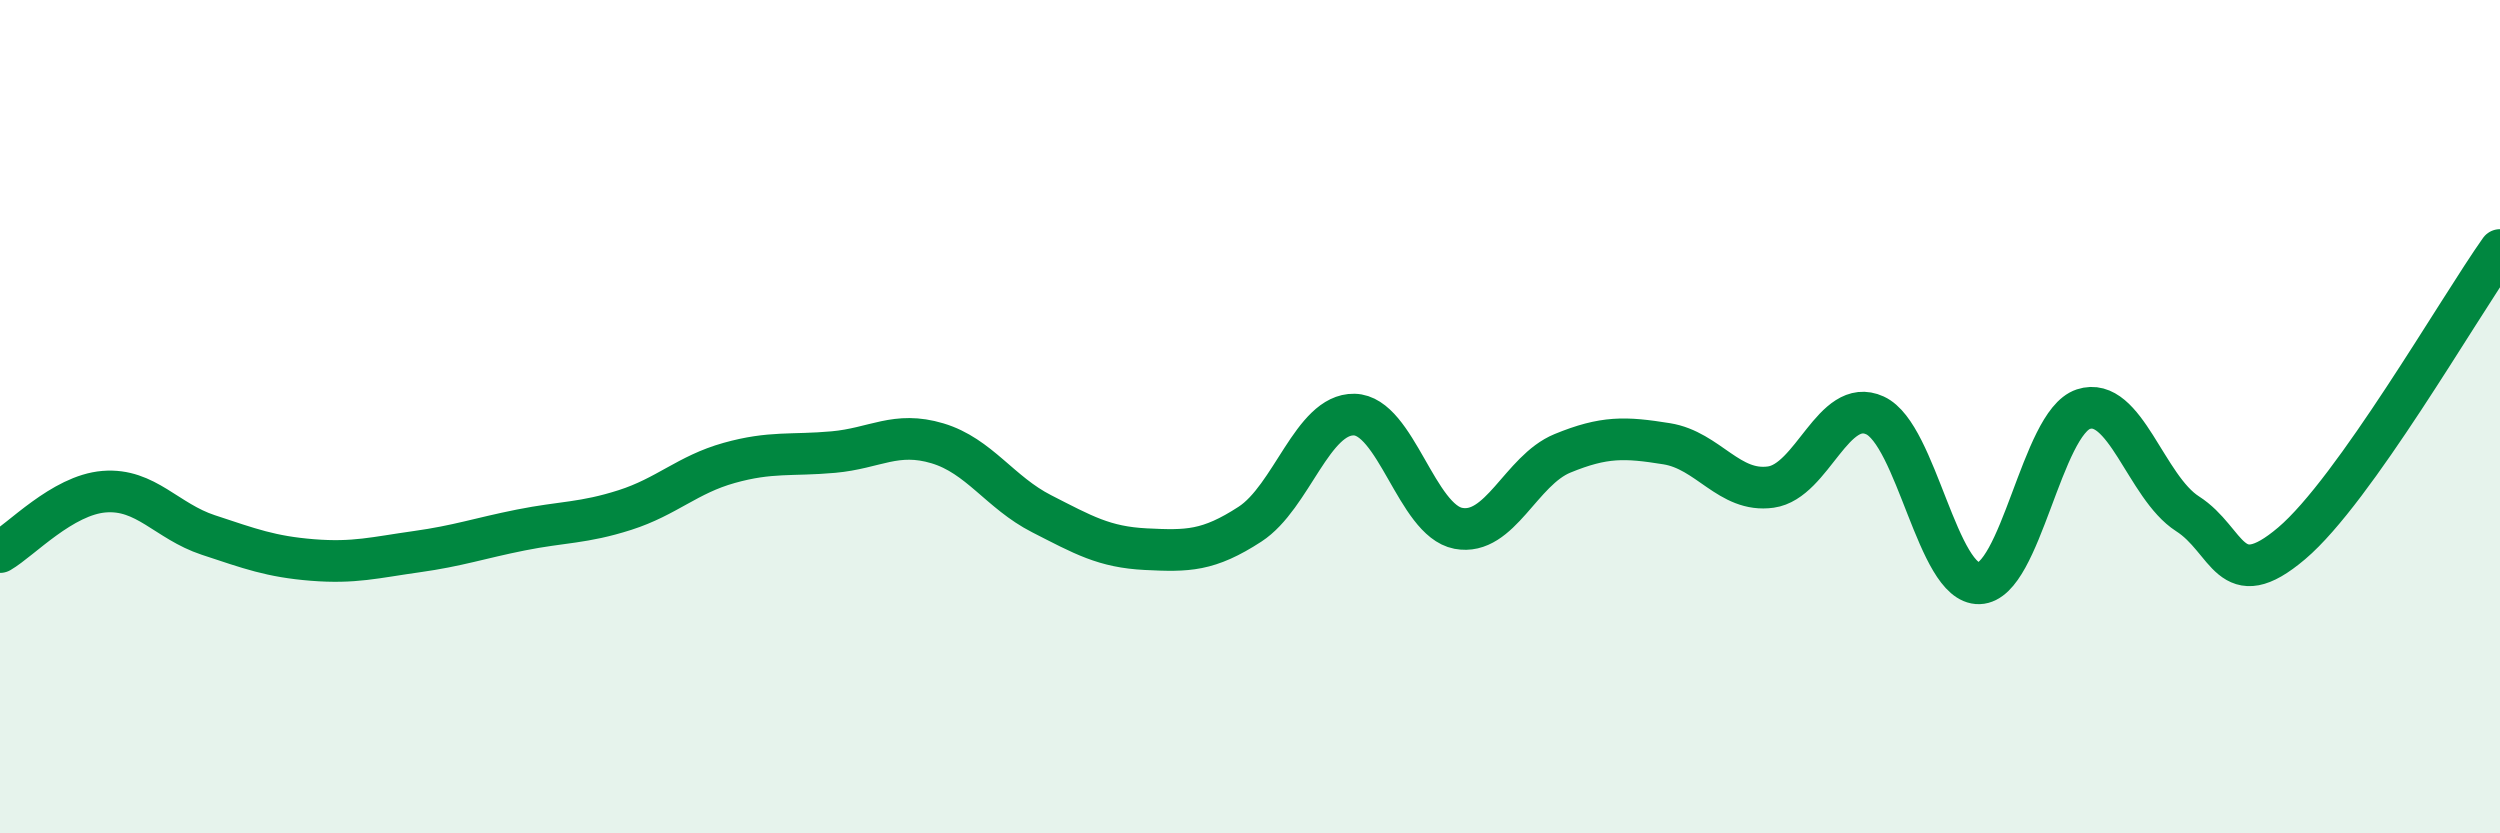 
    <svg width="60" height="20" viewBox="0 0 60 20" xmlns="http://www.w3.org/2000/svg">
      <path
        d="M 0,13.25 C 0.5,12.96 1.5,11.88 2.5,11.8 C 3.5,11.72 4,12.51 5,12.84 C 6,13.17 6.5,13.36 7.5,13.44 C 8.5,13.52 9,13.38 10,13.24 C 11,13.1 11.5,12.92 12.5,12.72 C 13.5,12.52 14,12.56 15,12.24 C 16,11.92 16.5,11.39 17.5,11.11 C 18.5,10.83 19,10.94 20,10.85 C 21,10.76 21.5,10.34 22.5,10.64 C 23.5,10.94 24,11.82 25,12.33 C 26,12.84 26.5,13.13 27.5,13.18 C 28.5,13.23 29,13.23 30,12.58 C 31,11.93 31.5,9.93 32.5,9.95 C 33.5,9.97 34,12.49 35,12.68 C 36,12.87 36.5,11.29 37.5,10.88 C 38.5,10.47 39,10.49 40,10.65 C 41,10.81 41.5,11.83 42.5,11.69 C 43.5,11.55 44,9.51 45,9.97 C 46,10.43 46.5,14.03 47.5,14 C 48.5,13.97 49,10.15 50,9.82 C 51,9.49 51.5,11.69 52.5,12.33 C 53.5,12.97 53.5,14.31 55,13.04 C 56.5,11.77 59,7.41 60,6L60 20L0 20Z"
        fill="#008740"
        opacity="0.1"
        stroke-linecap="round"
        stroke-linejoin="round"
      />
      <path
        d="M 0,13.25 C 0.5,12.96 1.5,11.88 2.5,11.8 C 3.5,11.72 4,12.51 5,12.84 C 6,13.17 6.5,13.36 7.5,13.44 C 8.5,13.52 9,13.38 10,13.24 C 11,13.1 11.5,12.92 12.5,12.72 C 13.5,12.52 14,12.56 15,12.24 C 16,11.92 16.5,11.39 17.5,11.11 C 18.5,10.83 19,10.94 20,10.85 C 21,10.76 21.5,10.34 22.5,10.64 C 23.5,10.94 24,11.82 25,12.33 C 26,12.84 26.5,13.13 27.5,13.18 C 28.5,13.23 29,13.23 30,12.58 C 31,11.93 31.5,9.93 32.5,9.95 C 33.5,9.97 34,12.49 35,12.68 C 36,12.87 36.5,11.29 37.5,10.88 C 38.5,10.47 39,10.49 40,10.65 C 41,10.81 41.5,11.83 42.5,11.69 C 43.5,11.55 44,9.51 45,9.97 C 46,10.43 46.5,14.03 47.5,14 C 48.5,13.97 49,10.15 50,9.82 C 51,9.49 51.5,11.69 52.5,12.33 C 53.5,12.97 53.5,14.31 55,13.04 C 56.5,11.77 59,7.41 60,6"
        stroke="#008740"
        stroke-width="1"
        fill="none"
        stroke-linecap="round"
        stroke-linejoin="round"
      />
    </svg>
  